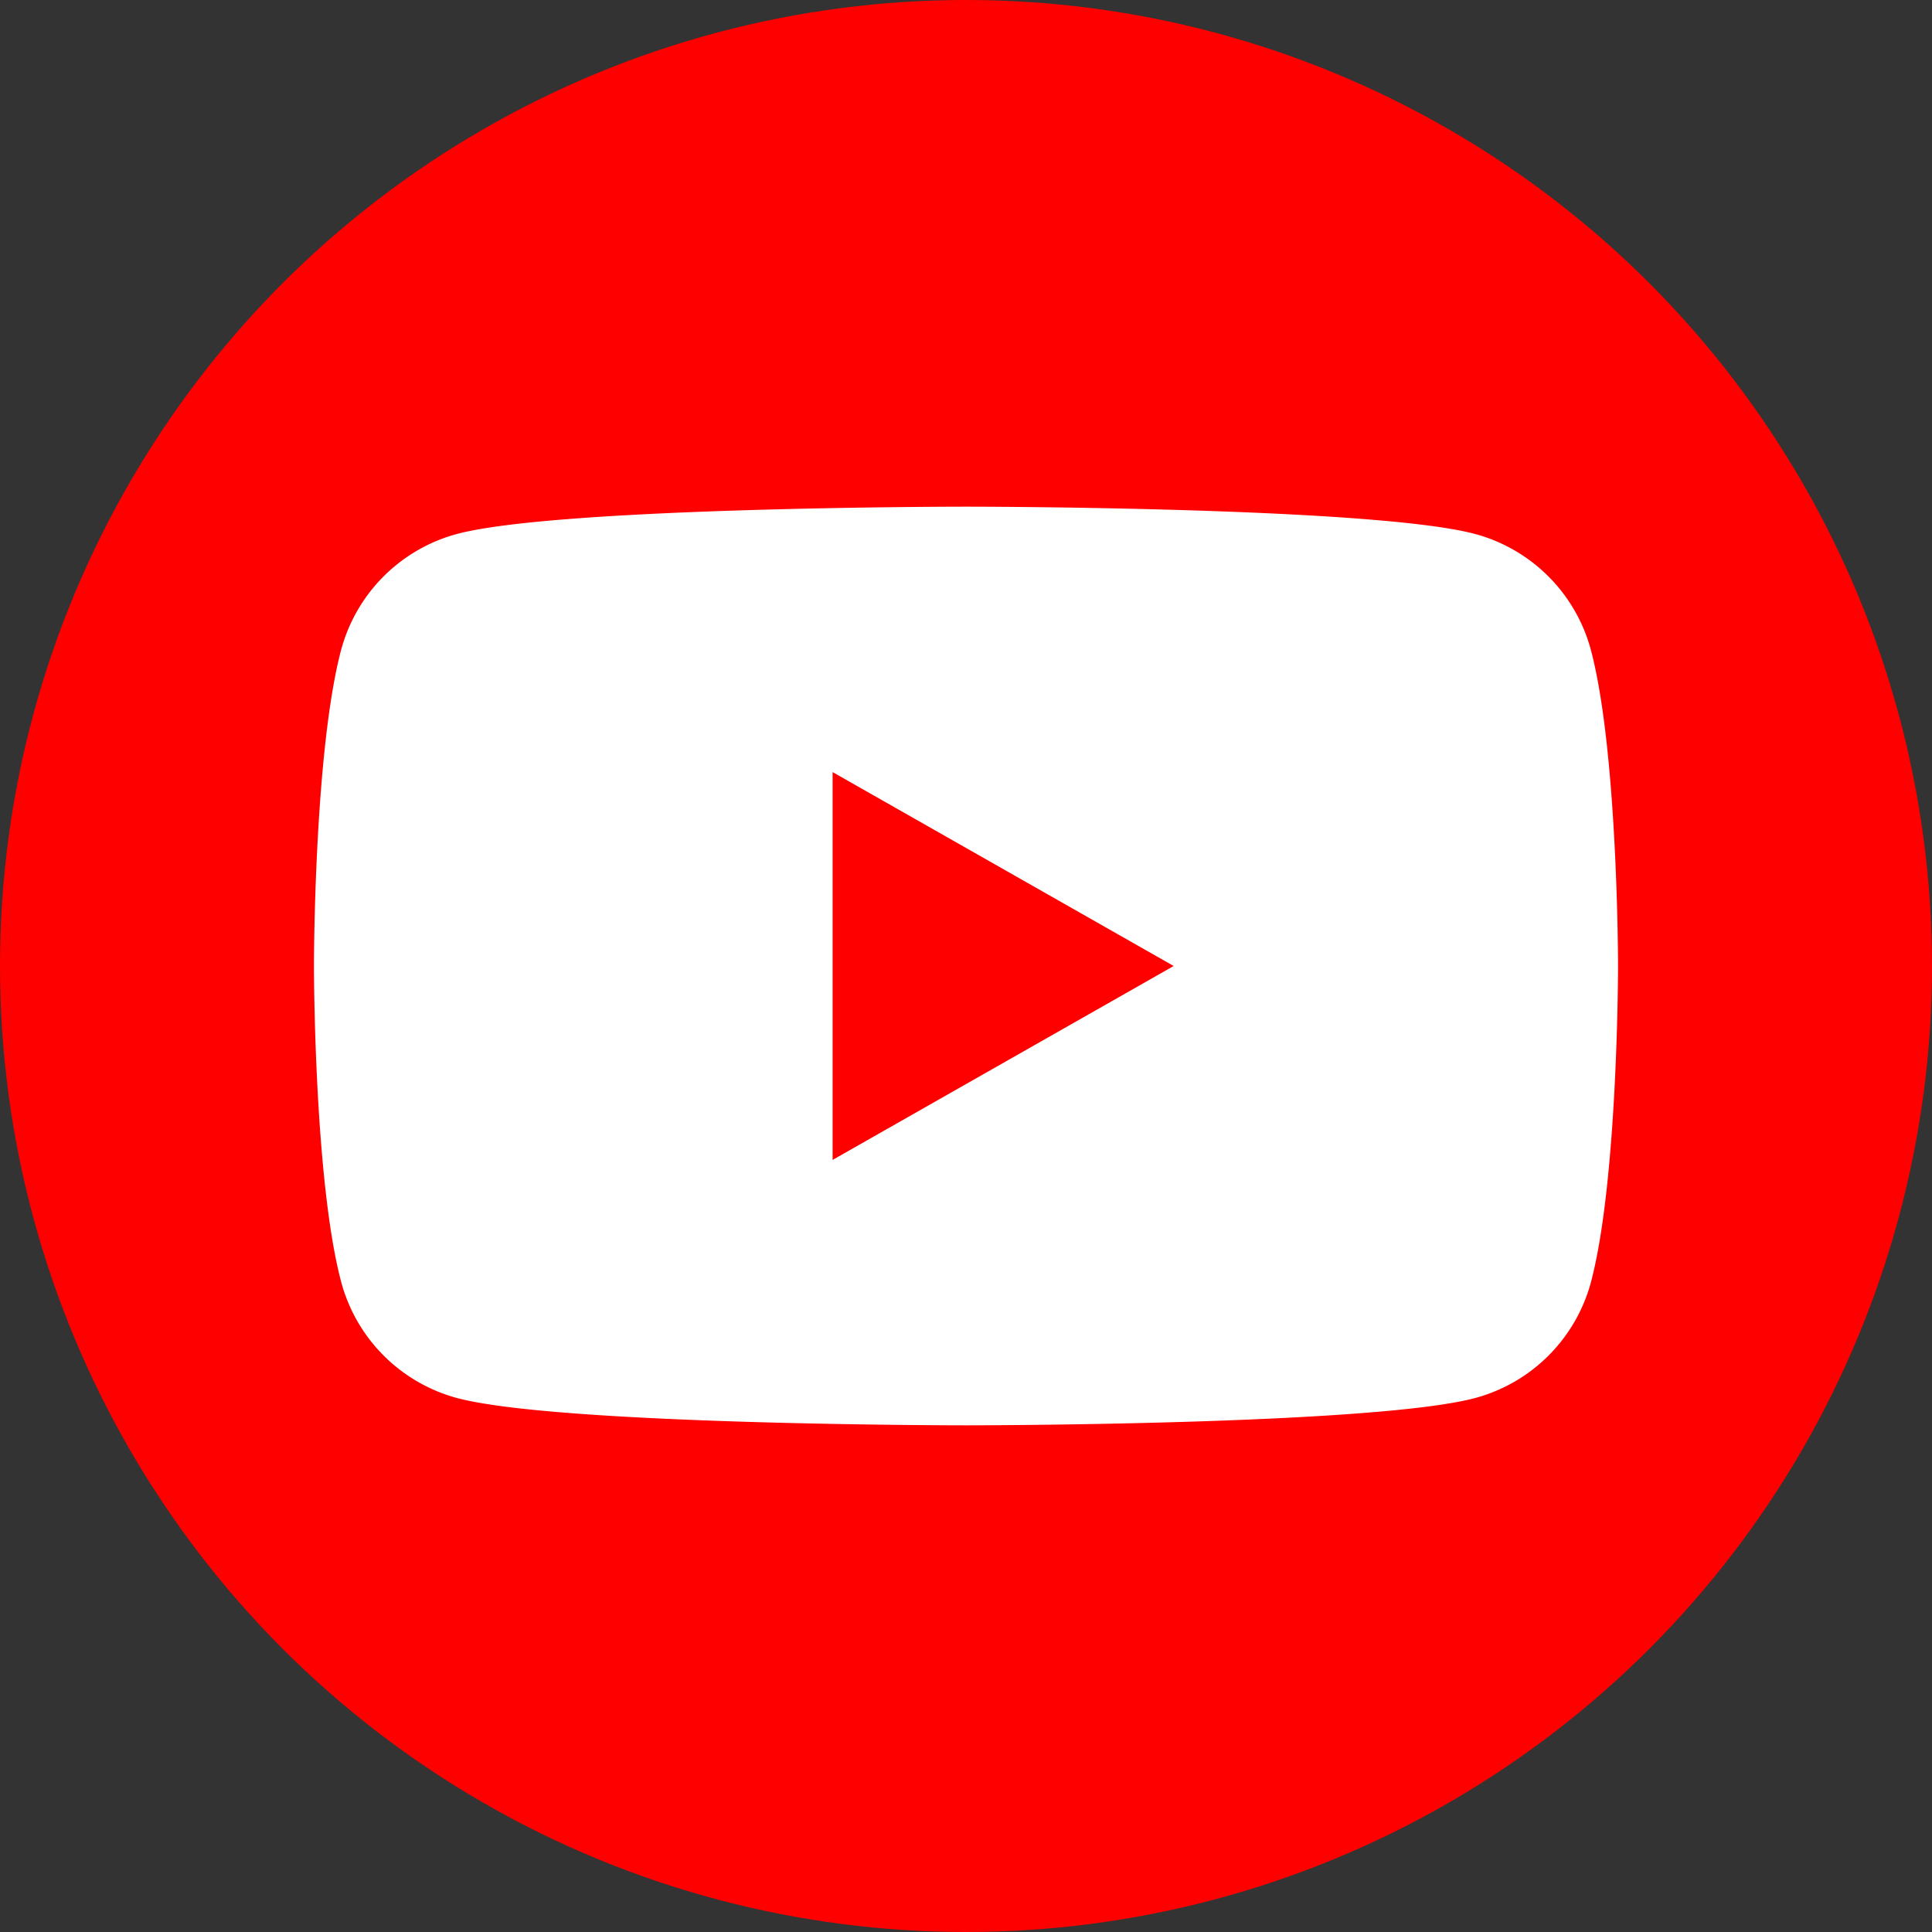 <svg id="レイヤー_1" data-name="レイヤー 1" xmlns="http://www.w3.org/2000/svg" width="400" height="400" preserveAspectRatio="xMinYMid" viewBox="0 0 400 400"><rect x="0" y="0" width="400" height="400" fill="#333333" stroke="none"/><defs><style>.cls-1{fill:red;}.cls-2{fill:#fff;}</style></defs><circle class="cls-1" cx="200" cy="200" r="200"/><path class="cls-2" d="M329.38,134.58a34,34,0,0,0-23.88-24c-21.06-5.68-105.5-5.68-105.5-5.68s-84.44,0-105.5,5.68a34,34,0,0,0-23.88,24C65,155.78,65,200,65,200s0,44.22,5.64,65.42a34,34,0,0,0,23.88,24c21.06,5.68,105.5,5.68,105.5,5.68s84.44,0,105.5-5.68a34,34,0,0,0,23.88-24C335,244.22,335,200,335,200S335,155.78,329.38,134.58Zm-157,105.57v-80.3L243,200Z"/></svg>